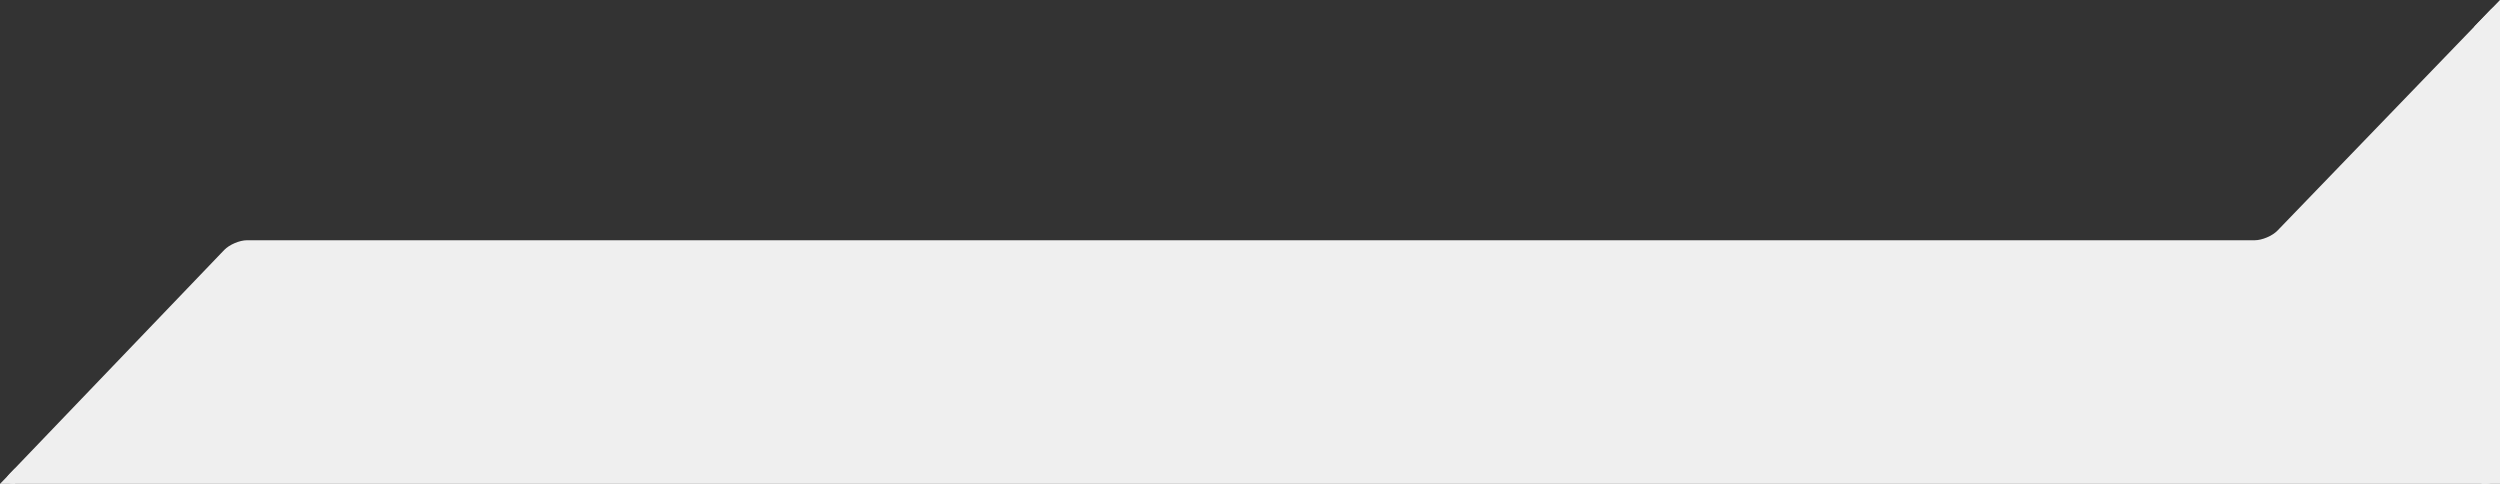 <?xml version="1.0" encoding="utf-8"?>
<!-- Generator: Adobe Illustrator 16.0.0, SVG Export Plug-In . SVG Version: 6.00 Build 0)  -->
<!DOCTYPE svg PUBLIC "-//W3C//DTD SVG 1.1//EN" "http://www.w3.org/Graphics/SVG/1.1/DTD/svg11.dtd">
<svg version="1.1" preserveAspectRatio="none" id="Layer_1" xmlns="http://www.w3.org/2000/svg" xmlns:xlink="http://www.w3.org/1999/xlink" x="0px" y="0px"
	 width="1488px" height="288px" viewBox="0 0 1488 288" enable-background="new 0 0 1488 288" xml:space="preserve">
<rect x="0" y="0" width="1488" height="288" fill="#333333" stroke="none"/>
<g>
	<path fill="#EFEFEF" d="M8,288c-4.4,0-5.509-2.599-2.464-5.775l127.928-133.45C136.509,145.599,142.6,143,147,143h1195
		c4.4,0,10.5-2.59,13.556-5.757L1482.444,5.757C1485.5,2.59,1488,3.6,1488,8v272c0,4.4-3.6,8-8,8H8z"/>
</g>
<g id="Layer_2">
	<polygon fill="#EFEFEF" points="1488,16 1488,0 1472.56,16 	"/>
</g>
<polygon fill="#EFEFEF" points="8.874,278.874 0,288 9,288 "/>
<rect x="1477" y="277" fill="#EFEFEF" width="11" height="11"/>
</svg>
